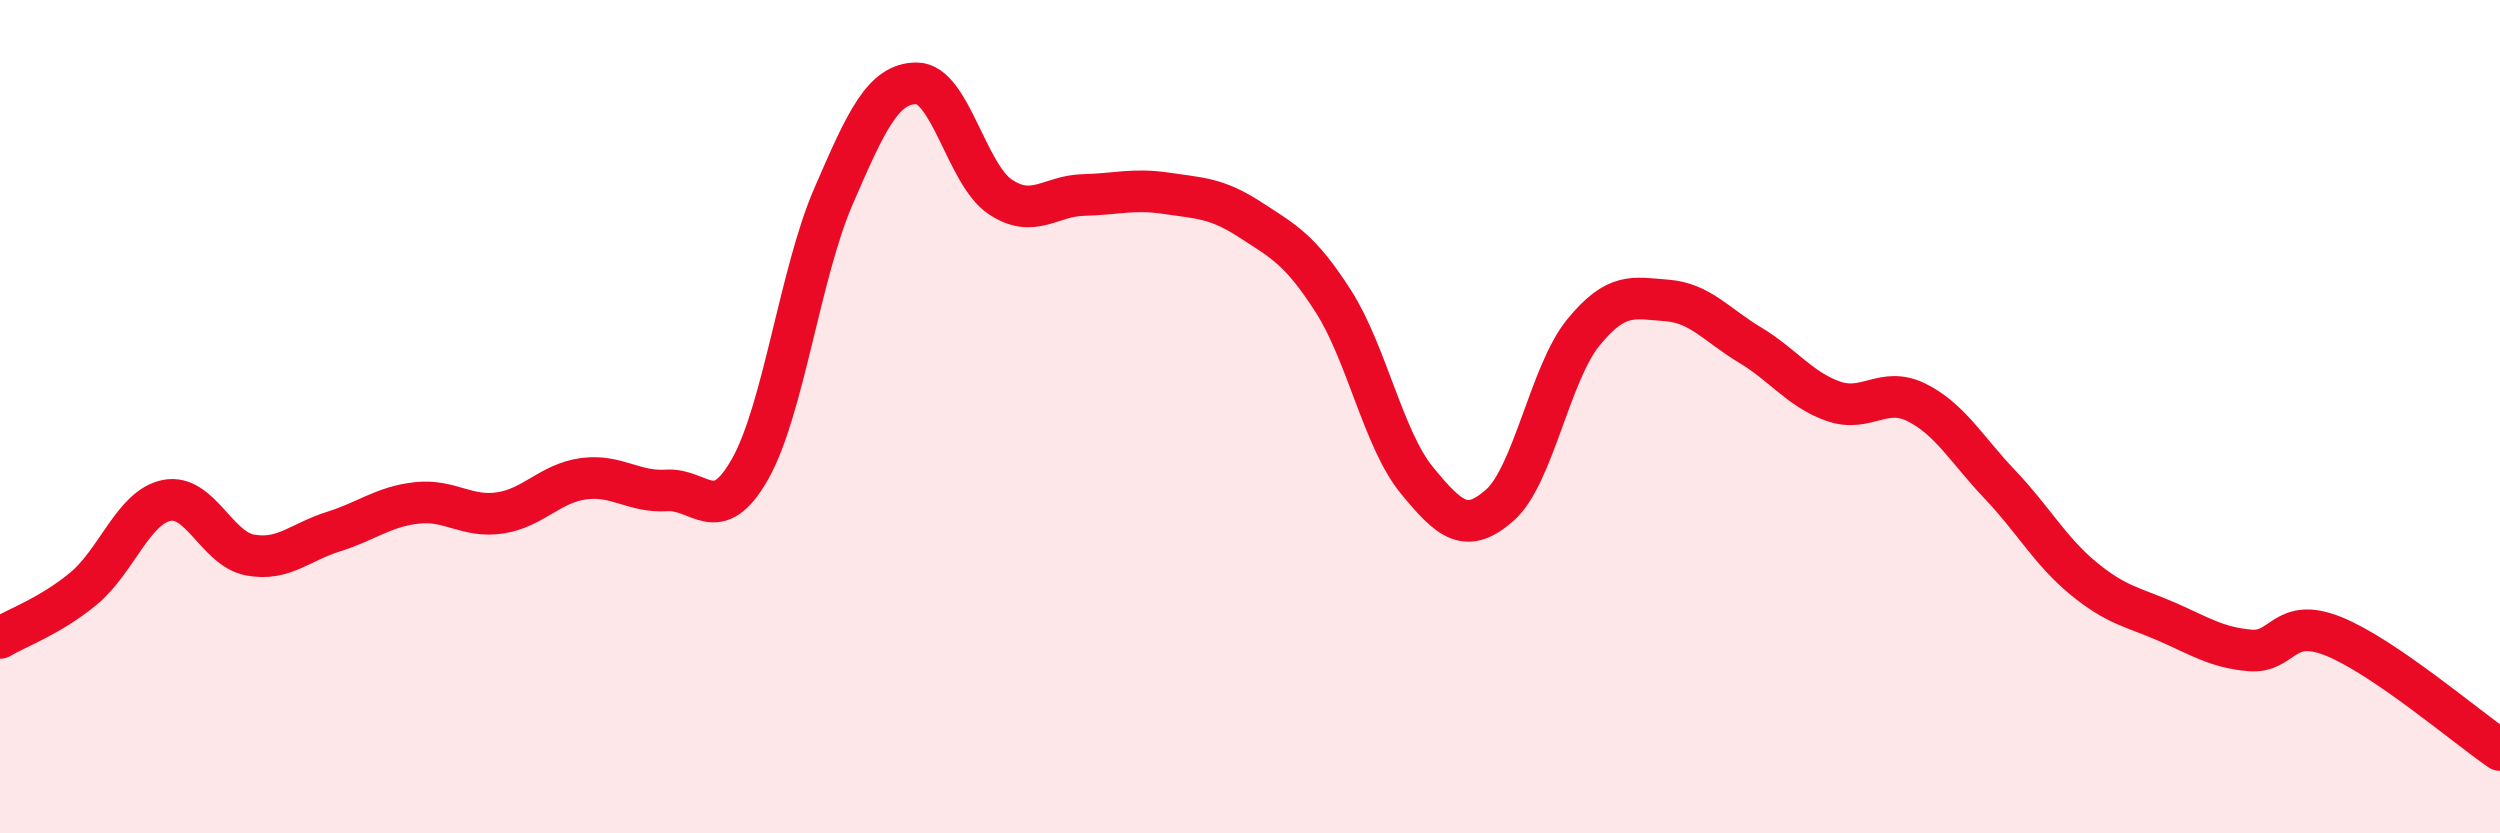 
    <svg width="60" height="20" viewBox="0 0 60 20" xmlns="http://www.w3.org/2000/svg">
      <path
        d="M 0,15.31 C 0.4,15.07 1.2,14.79 2,14.13 C 2.8,13.47 3.2,12.17 4,12.01 C 4.8,11.85 5.2,13.17 6,13.32 C 6.8,13.47 7.2,13.01 8,12.76 C 8.8,12.51 9.2,12.16 10,12.07 C 10.8,11.98 11.2,12.43 12,12.31 C 12.8,12.19 13.2,11.6 14,11.49 C 14.8,11.38 15.2,11.82 16,11.77 C 16.8,11.72 17.2,12.67 18,11.26 C 18.8,9.85 19.2,6.57 20,4.72 C 20.8,2.87 21.2,2 22,2 C 22.8,2 23.2,4.18 24,4.72 C 24.8,5.26 25.2,4.7 26,4.68 C 26.8,4.66 27.2,4.52 28,4.64 C 28.8,4.76 29.2,4.75 30,5.27 C 30.8,5.79 31.2,5.98 32,7.23 C 32.8,8.48 33.2,10.54 34,11.52 C 34.8,12.5 35.2,12.83 36,12.12 C 36.8,11.41 37.2,8.96 38,7.98 C 38.8,7 39.2,7.15 40,7.21 C 40.8,7.27 41.2,7.8 42,8.28 C 42.8,8.76 43.2,9.35 44,9.63 C 44.8,9.91 45.2,9.26 46,9.66 C 46.8,10.06 47.2,10.79 48,11.63 C 48.8,12.47 49.2,13.22 50,13.88 C 50.8,14.54 51.2,14.57 52,14.92 C 52.8,15.27 53.2,15.54 54,15.61 C 54.8,15.68 54.8,14.79 56,15.27 C 57.2,15.75 59.2,17.45 60,18L60 20L0 20Z"
        fill="#EB0A25"
        opacity="0.1"
        stroke-linecap="round"
        stroke-linejoin="round"
      />
      <path
        d="M 0,15.31 C 0.4,15.07 1.2,14.79 2,14.13 C 2.8,13.47 3.2,12.17 4,12.01 C 4.8,11.85 5.2,13.17 6,13.32 C 6.8,13.47 7.2,13.01 8,12.76 C 8.8,12.51 9.2,12.16 10,12.07 C 10.8,11.98 11.2,12.43 12,12.31 C 12.8,12.19 13.2,11.6 14,11.49 C 14.8,11.38 15.2,11.82 16,11.77 C 16.8,11.72 17.2,12.67 18,11.26 C 18.8,9.85 19.2,6.57 20,4.72 C 20.8,2.87 21.2,2 22,2 C 22.8,2 23.2,4.18 24,4.72 C 24.8,5.26 25.2,4.7 26,4.68 C 26.8,4.66 27.2,4.52 28,4.64 C 28.8,4.76 29.2,4.75 30,5.27 C 30.8,5.79 31.2,5.98 32,7.23 C 32.8,8.48 33.2,10.54 34,11.52 C 34.8,12.5 35.2,12.83 36,12.12 C 36.8,11.41 37.2,8.96 38,7.98 C 38.8,7 39.2,7.15 40,7.21 C 40.8,7.27 41.2,7.8 42,8.28 C 42.8,8.76 43.2,9.35 44,9.63 C 44.8,9.91 45.2,9.26 46,9.66 C 46.8,10.06 47.2,10.79 48,11.63 C 48.8,12.47 49.2,13.22 50,13.88 C 50.8,14.54 51.2,14.57 52,14.92 C 52.8,15.27 53.2,15.54 54,15.61 C 54.8,15.68 54.8,14.79 56,15.27 C 57.2,15.75 59.2,17.45 60,18"
        stroke="#EB0A25"
        stroke-width="1"
        fill="none"
        stroke-linecap="round"
        stroke-linejoin="round"
      />
    </svg>
  